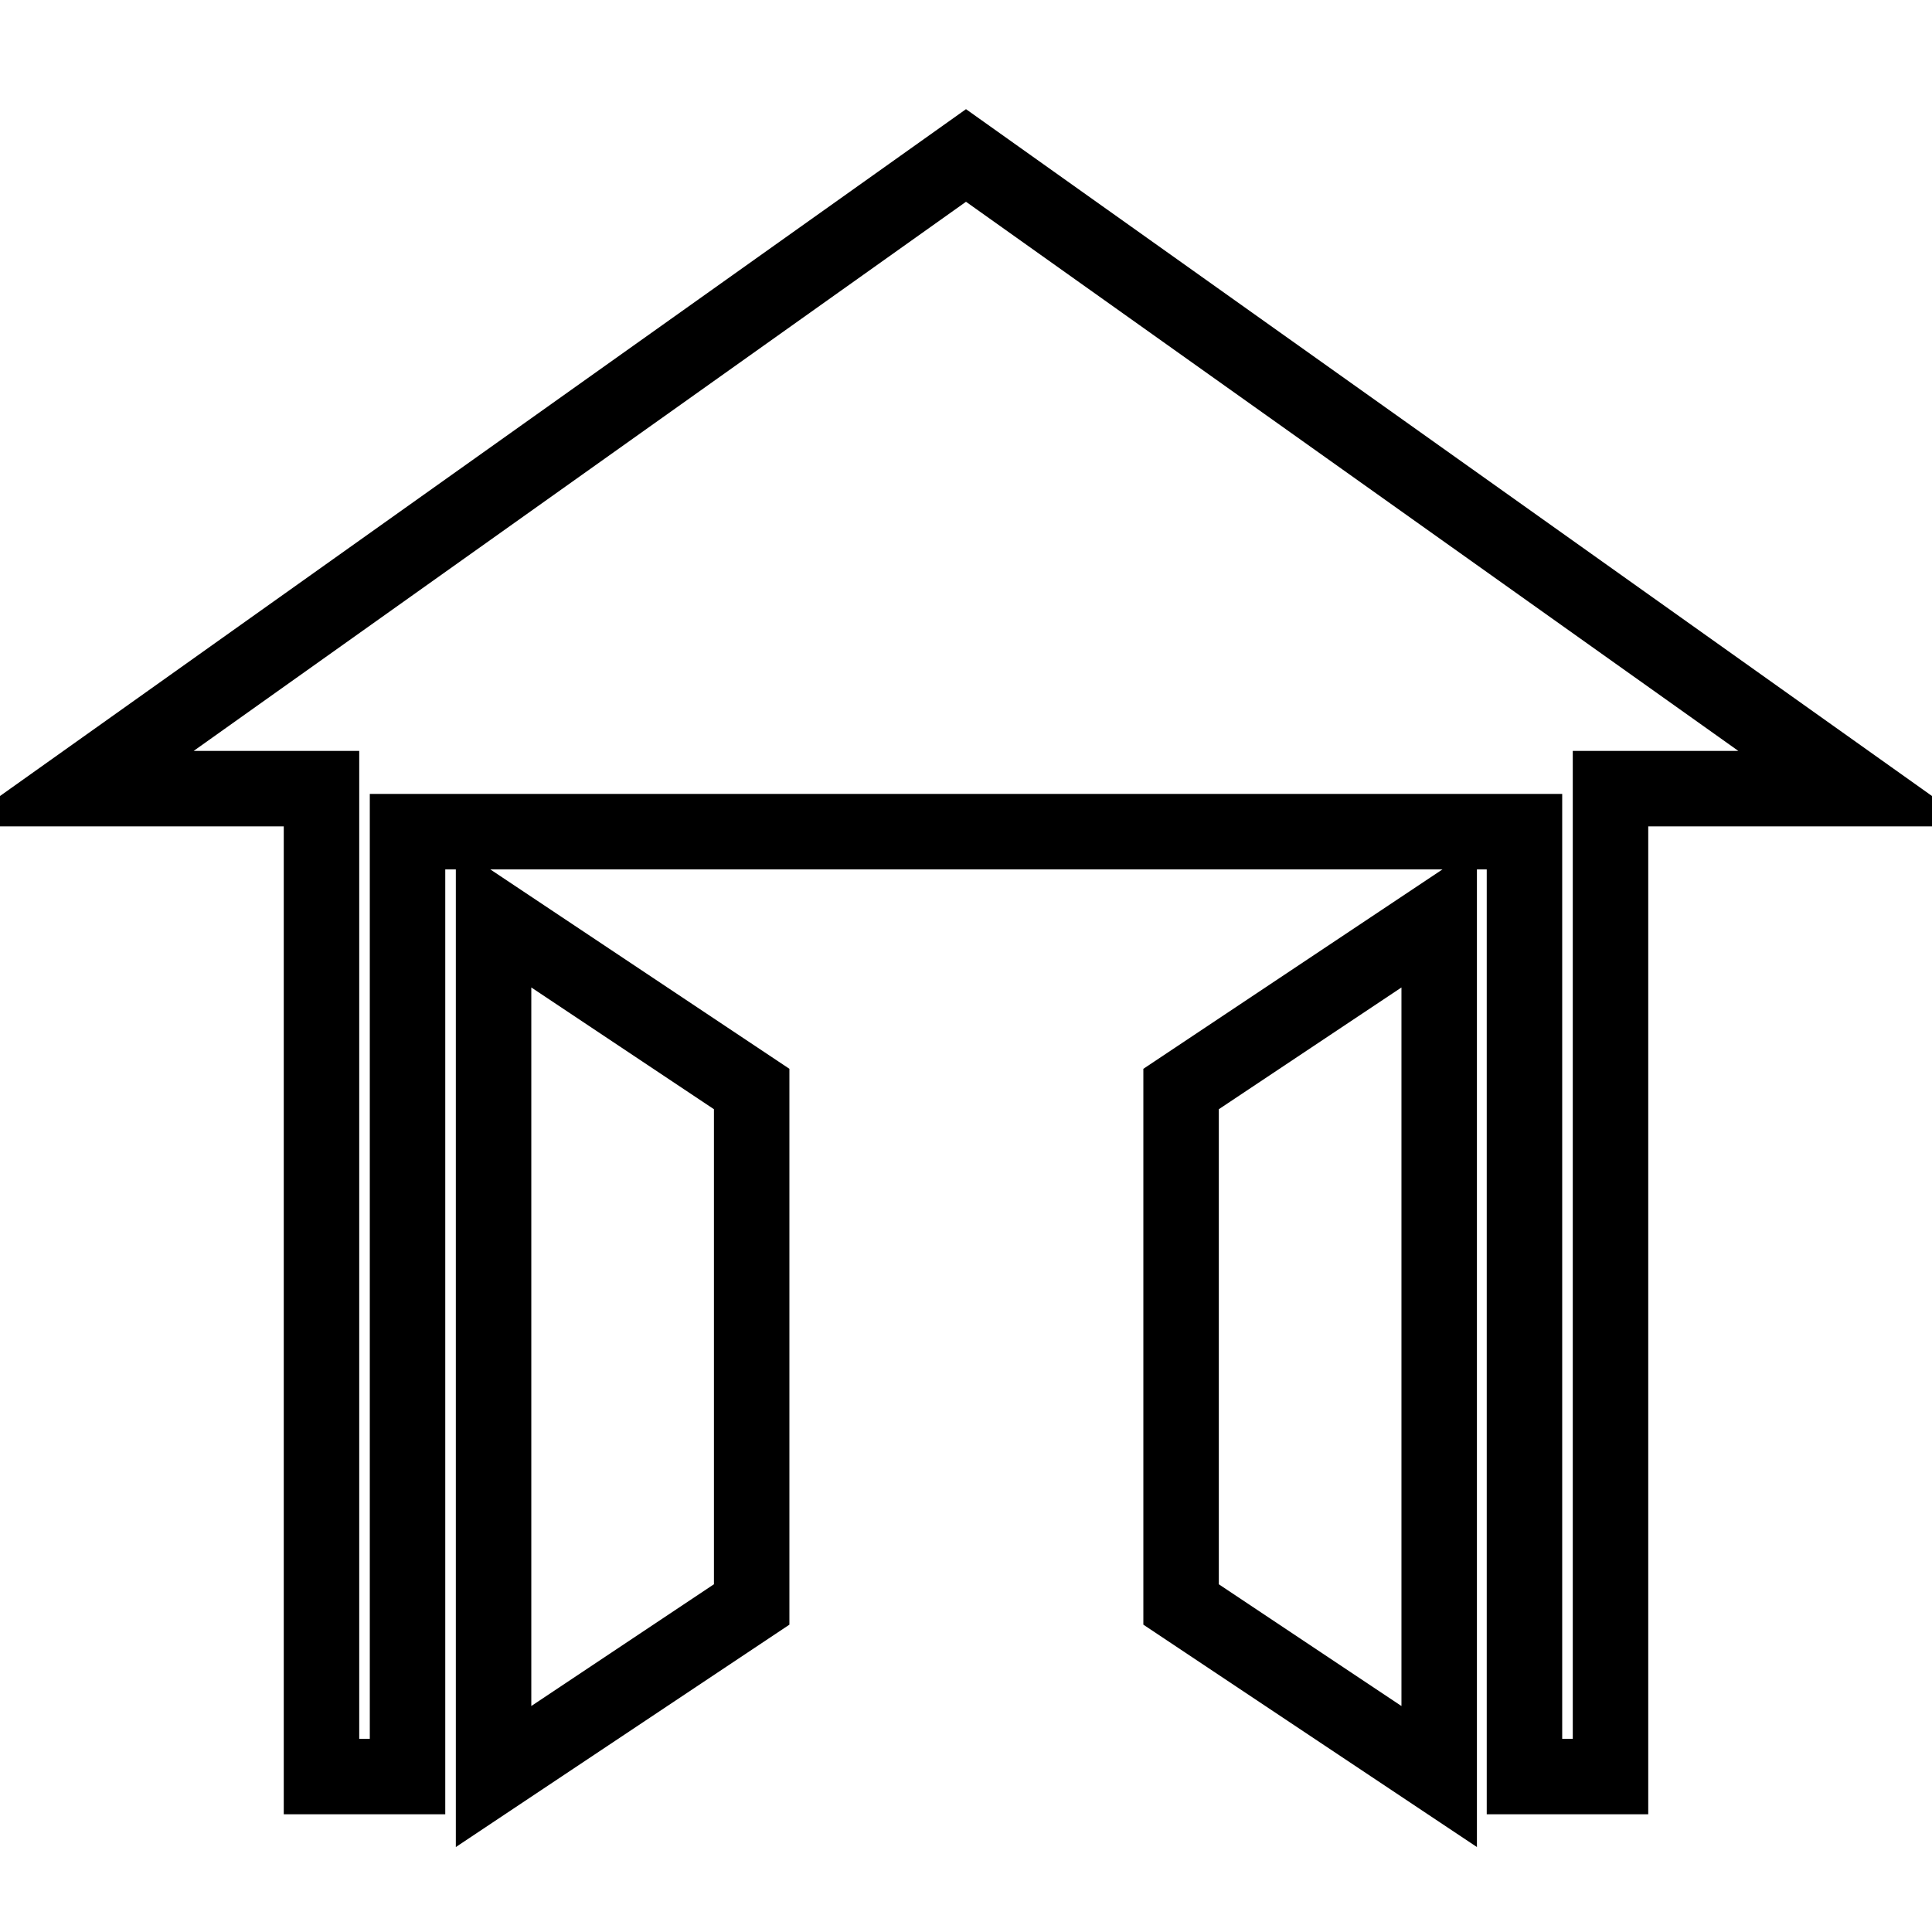 <?xml version="1.0" encoding="utf-8"?>
<!-- Svg Vector Icons : http://www.onlinewebfonts.com/icon -->
<!DOCTYPE svg PUBLIC "-//W3C//DTD SVG 1.1//EN" "http://www.w3.org/Graphics/SVG/1.1/DTD/svg11.dtd">
<svg version="1.1" xmlns="http://www.w3.org/2000/svg" xmlns:xlink="http://www.w3.org/1999/xlink" x="0px" y="0px" viewBox="0 0 256 256" enable-background="new 0 0 256 256" xml:space="preserve">
<g> <path stroke-width="10" fill-opacity="0" stroke="#000000"  d="M65.4,235.4l34.2-22.8v-68.3l-34.2-22.8V235.4z M156.5,212.6l34.2,22.8V121.5l-34.2,22.8V212.6z M128,20.6 L10,104.5h32.6v130.9H54V110.2h148v125.2h11.4V104.5H246L128,20.6z"/></g>
</svg>